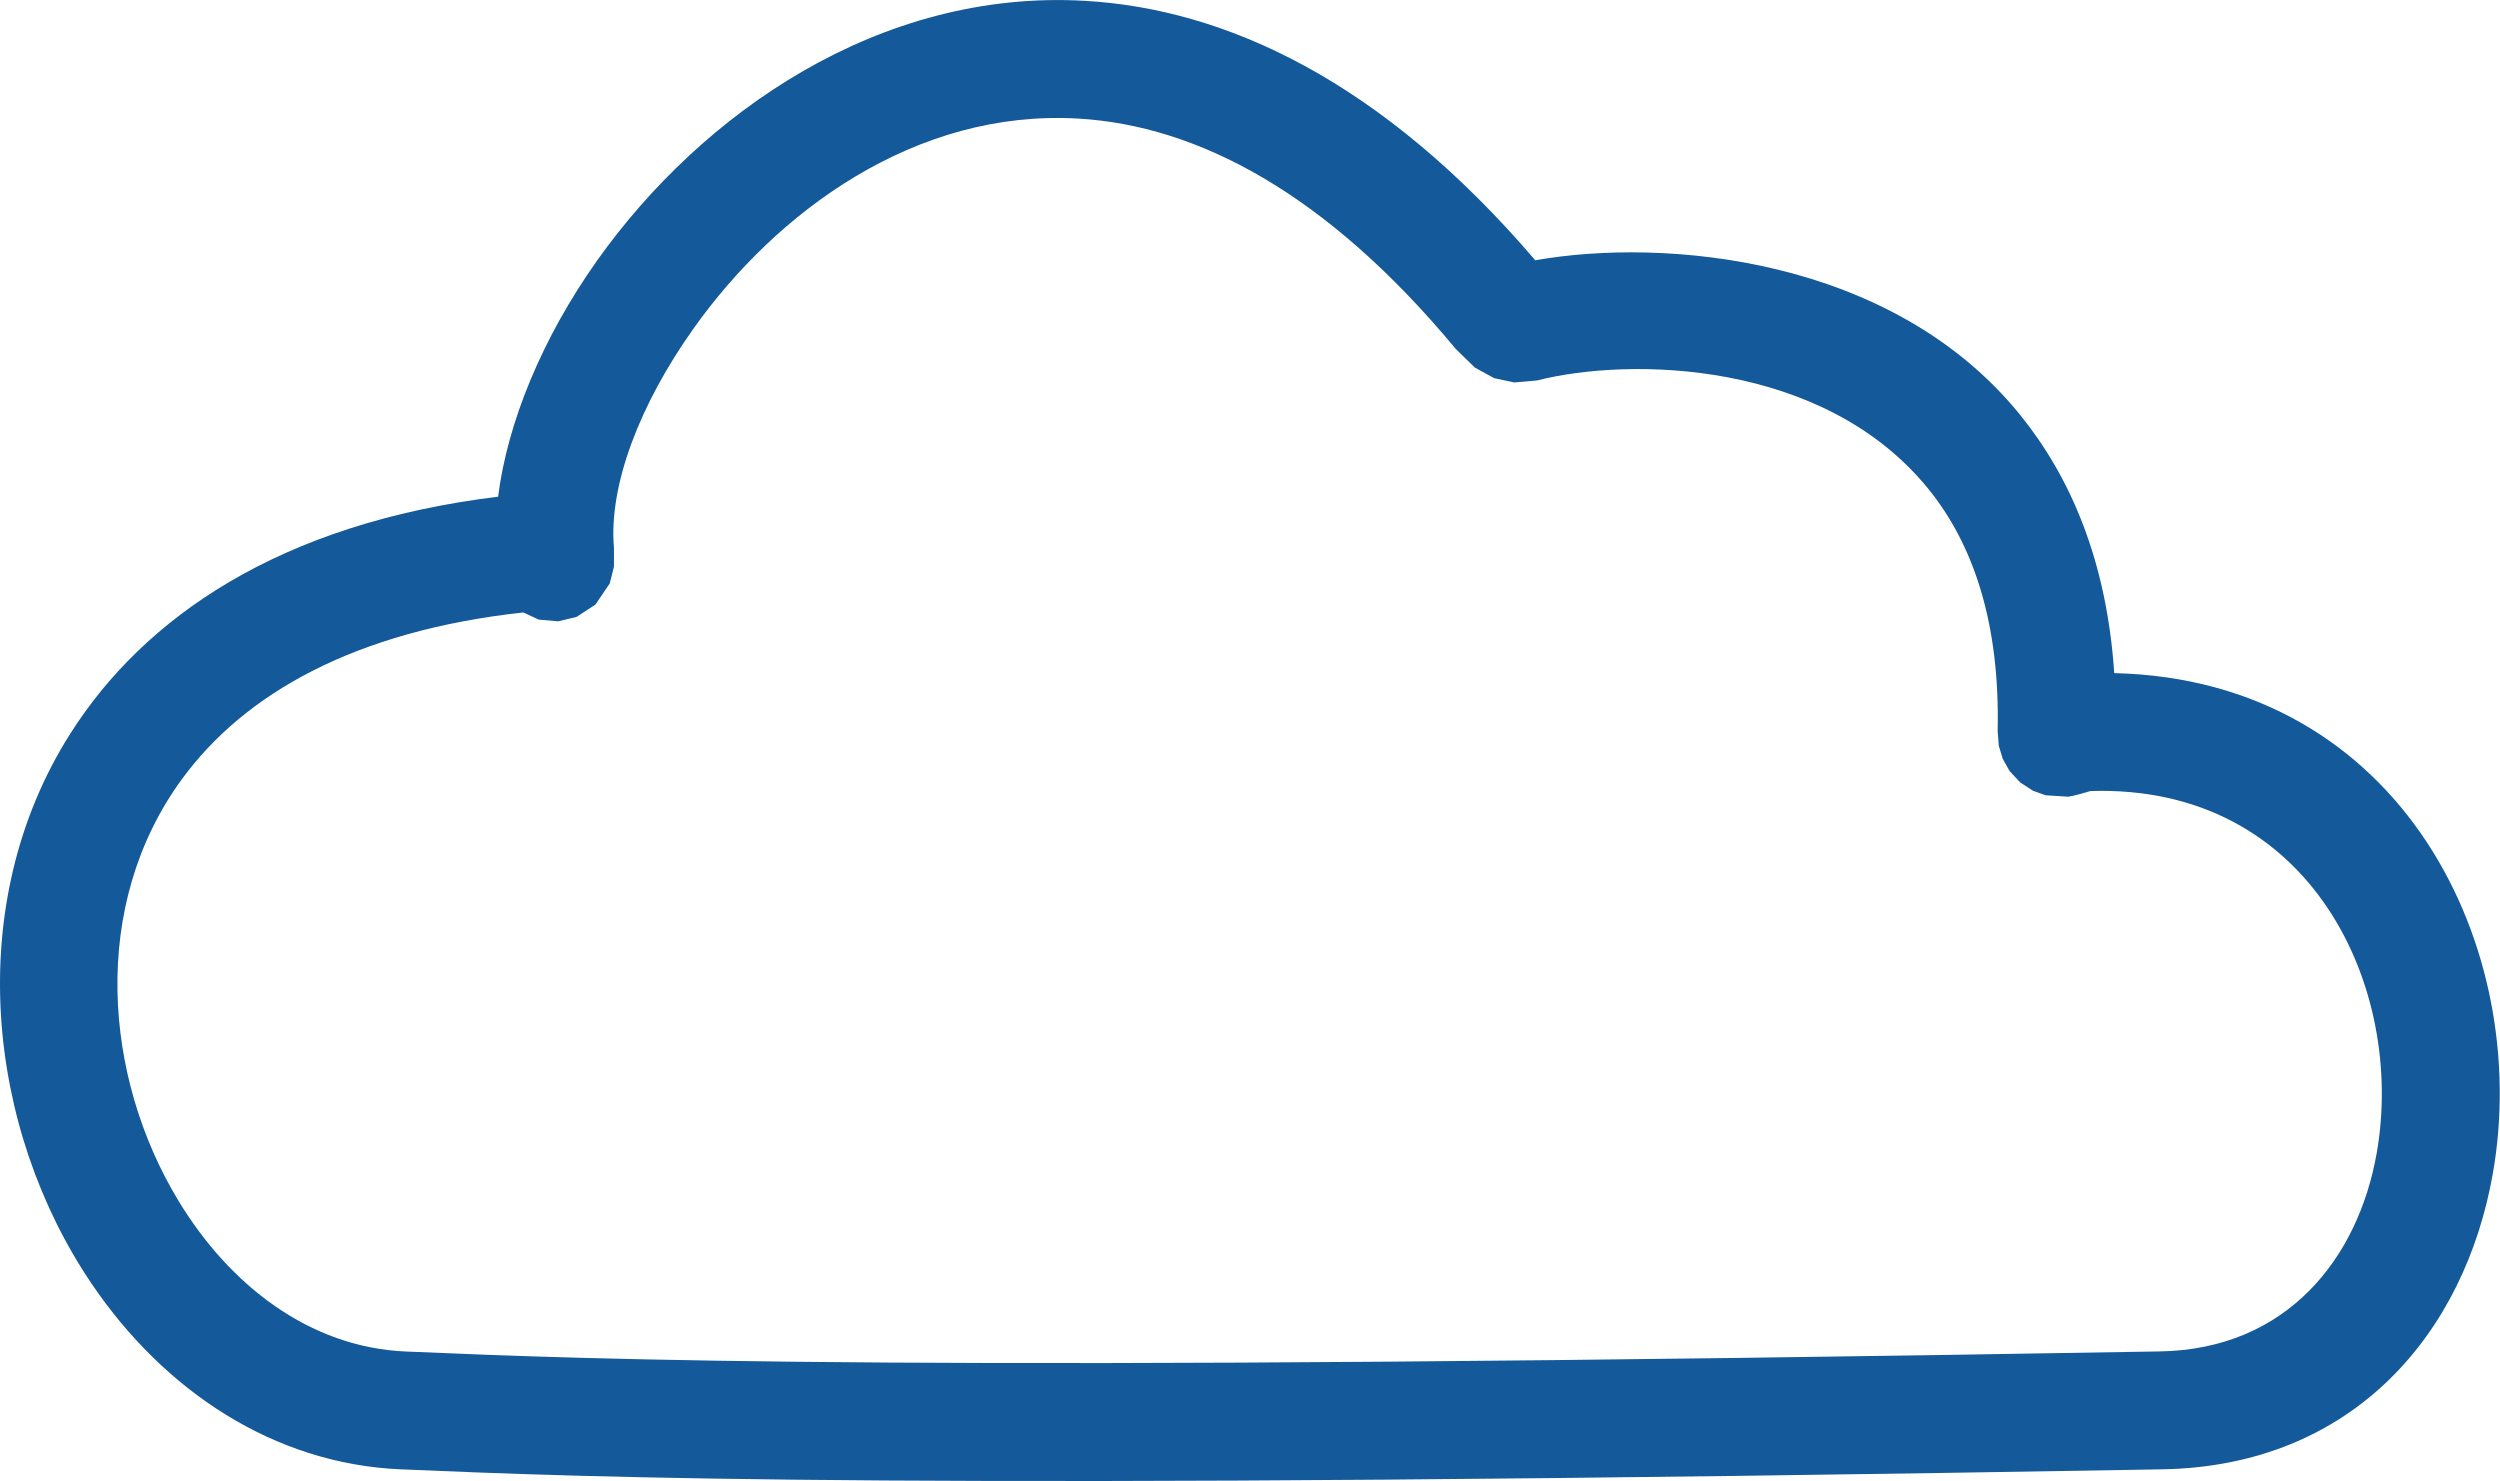 <?xml version="1.0" encoding="UTF-8" standalone="no"?>
<!DOCTYPE svg PUBLIC "-//W3C//DTD SVG 1.1//EN" "http://www.w3.org/Graphics/SVG/1.1/DTD/svg11.dtd">
<svg width="100%" height="100%" viewBox="0 0 265 157" version="1.1" xmlns="http://www.w3.org/2000/svg" xmlns:xlink="http://www.w3.org/1999/xlink" xml:space="preserve" xmlns:serif="http://www.serif.com/" style="fill-rule:evenodd;clip-rule:evenodd;stroke-linejoin:round;stroke-miterlimit:2;">
    <g transform="matrix(1,0,0,1,-1238.75,-1058.43)">
        <path d="M1291.55,1111.08C1292.53,1103.3 1296.16,1094.35 1302.04,1086.05C1313.14,1070.42 1332,1057.25 1353.77,1058.52C1368.68,1059.38 1385.21,1066.98 1401.49,1086.02C1415.13,1083.6 1439.29,1085.63 1452.87,1102.39C1458.23,1109 1462.06,1117.89 1462.86,1129.78C1493.55,1130.51 1507.16,1159.18 1502.99,1182.83C1500.02,1199.7 1488.26,1213.83 1467.93,1214.18C1335.76,1216.48 1301.2,1215.03 1281.22,1214.18C1267.75,1213.6 1256.15,1205.84 1248.48,1194.53C1237.35,1178.12 1234.7,1154.36 1246.18,1136.23C1253.98,1123.91 1268.35,1113.91 1291.55,1111.08ZM1293.71,1123.12L1293.37,1122.96C1293.47,1123.02 1293.58,1123.07 1293.71,1123.12ZM1460.34,1142.28C1459.83,1142.44 1458.5,1142.82 1457.98,1142.88L1455.59,1142.73L1454.25,1142.25L1452.89,1141.37L1451.76,1140.15L1451.04,1138.86L1450.62,1137.48L1450.5,1135.91C1450.76,1124.44 1447.91,1116.12 1443.16,1110.26C1432.04,1096.54 1411.45,1096.27 1401.67,1098.76L1399.25,1098.97L1397.12,1098.51L1395.08,1097.39L1393.06,1095.42C1379.31,1078.85 1365.64,1071.73 1353.04,1071C1335.77,1069.99 1321.04,1080.88 1312.24,1093.29C1306.59,1101.25 1303.25,1109.86 1303.83,1116.5L1303.83,1118.5L1303.38,1120.28L1301.86,1122.52L1299.87,1123.82L1297.93,1124.29L1295.86,1124.11L1294.22,1123.35C1276.37,1125.3 1264.67,1131.96 1258.04,1141.01C1248.22,1154.44 1249.76,1172.63 1257.64,1185.67C1263.05,1194.62 1271.53,1201.25 1281.76,1201.69C1301.66,1202.54 1336.08,1203.97 1467.71,1201.68C1481.17,1201.45 1488.71,1191.83 1490.68,1180.66C1493.76,1163.2 1483.77,1141.53 1460.34,1142.28Z" style="fill:rgb(20,89,154);"/>
    </g>
</svg>
